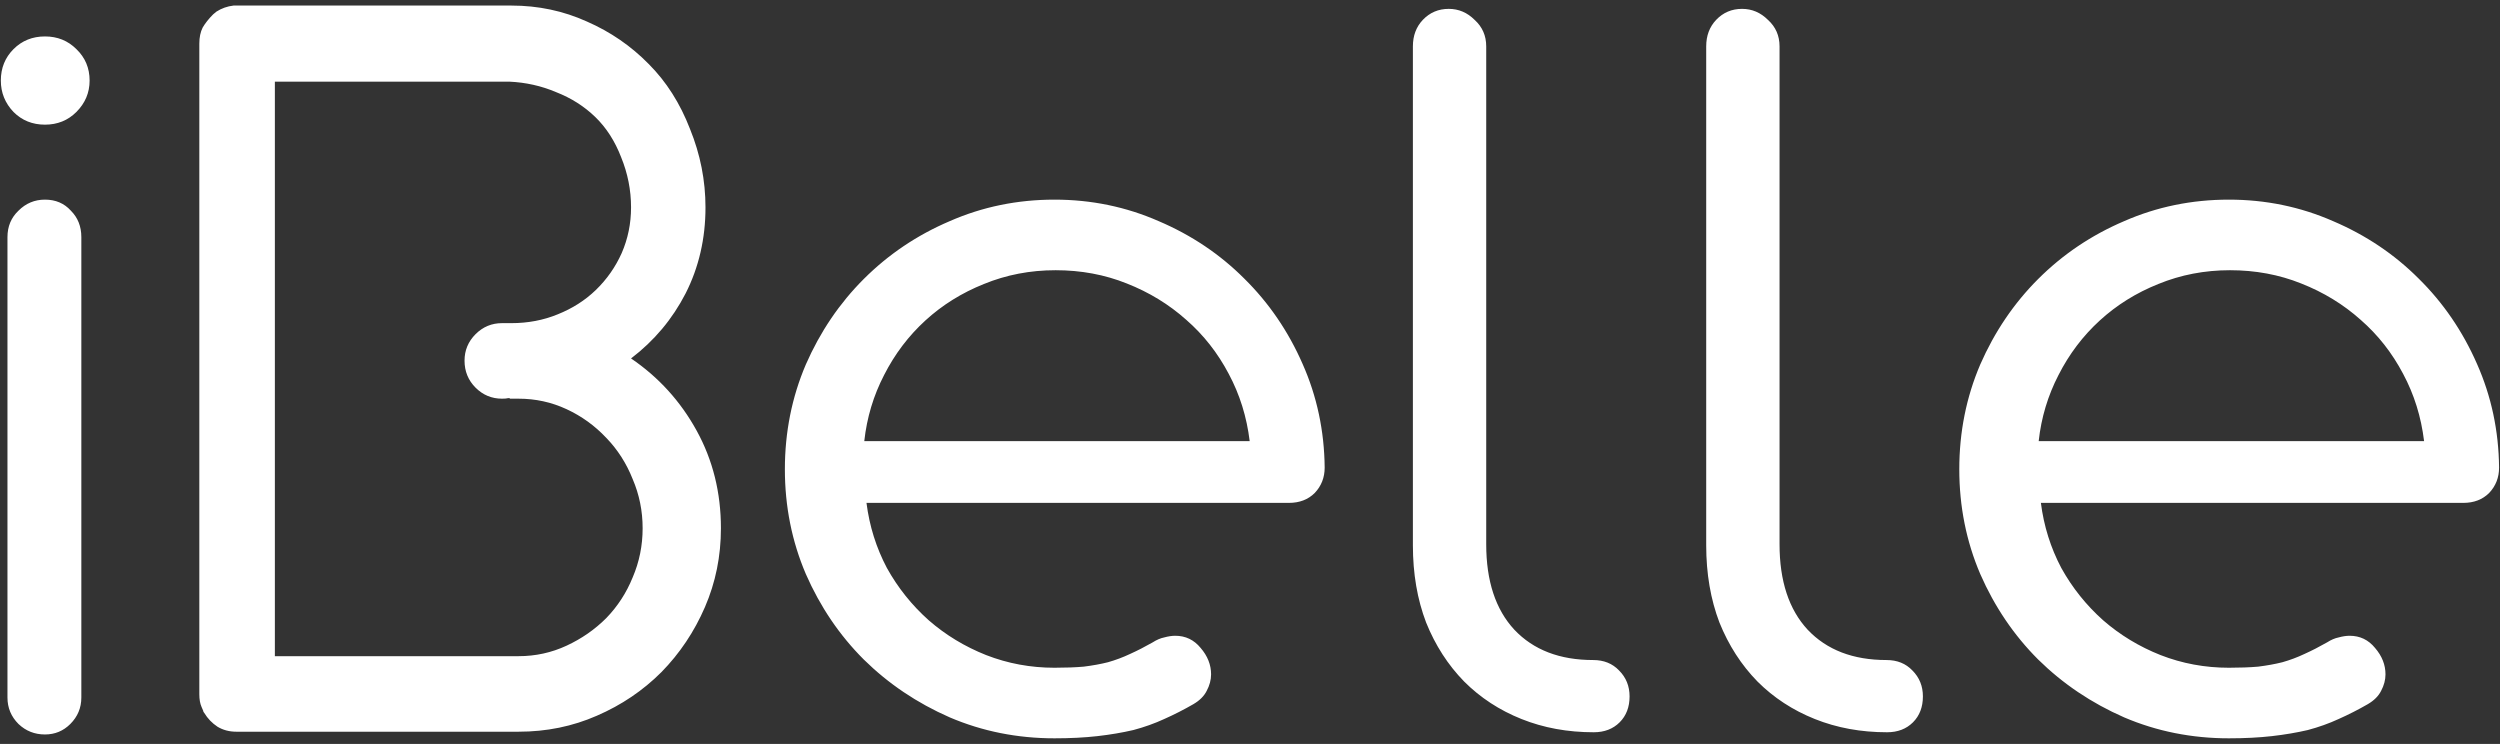 <svg width="205" height="61" viewBox="0 0 205 61" fill="none" xmlns="http://www.w3.org/2000/svg">
<rect x="0" y="0" width="205" height="61" fill="#333333" stroke="none"/>
<path d="M0.069 6.605C0.069 5.58 0.416 4.721 1.109 4.028C1.802 3.334 2.661 2.988 3.686 2.988C4.711 2.988 5.57 3.334 6.263 4.028C6.986 4.721 7.348 5.58 7.348 6.605C7.348 7.599 6.986 8.458 6.263 9.182C5.57 9.875 4.711 10.222 3.686 10.222C2.661 10.222 1.802 9.875 1.109 9.182C0.416 8.458 0.069 7.599 0.069 6.605ZM0.612 19.445C0.612 18.571 0.913 17.848 1.516 17.275C2.119 16.672 2.842 16.37 3.686 16.37C4.56 16.37 5.268 16.672 5.811 17.275C6.384 17.848 6.67 18.571 6.67 19.445V57.197C6.67 58.041 6.369 58.764 5.766 59.367C5.193 59.94 4.5 60.226 3.686 60.226C2.842 60.226 2.119 59.94 1.516 59.367C0.913 58.764 0.612 58.041 0.612 57.197V19.445ZM19.375 60C18.802 60 18.29 59.864 17.837 59.593C17.385 59.292 17.023 58.915 16.752 58.463C16.692 58.403 16.662 58.342 16.662 58.282L16.526 57.965C16.406 57.694 16.345 57.348 16.345 56.926V3.576C16.345 3.063 16.436 2.626 16.617 2.264C16.828 1.903 17.114 1.541 17.476 1.179L17.747 0.953C18.169 0.682 18.636 0.516 19.148 0.456H41.935C44.136 0.456 46.2 0.893 48.129 1.767C50.058 2.611 51.746 3.772 53.193 5.248C54.64 6.695 55.77 8.474 56.584 10.583C57.428 12.663 57.85 14.803 57.85 17.003C57.85 19.566 57.307 21.916 56.222 24.057C55.137 26.166 53.645 27.945 51.746 29.392C54.007 30.929 55.8 32.903 57.126 35.314C58.453 37.726 59.116 40.393 59.116 43.317C59.116 45.608 58.679 47.763 57.805 49.782C56.931 51.802 55.74 53.58 54.233 55.117C52.726 56.624 50.963 57.815 48.943 58.689C46.954 59.563 44.814 60 42.523 60H19.375ZM38.092 29.572C38.092 28.729 38.394 28.005 38.996 27.402C39.599 26.799 40.323 26.498 41.167 26.498H41.935C43.292 26.498 44.557 26.257 45.733 25.775C46.939 25.292 47.979 24.629 48.853 23.785C49.757 22.911 50.465 21.901 50.978 20.756C51.49 19.581 51.746 18.33 51.746 17.003C51.746 15.587 51.475 14.215 50.932 12.889C50.42 11.563 49.712 10.463 48.807 9.589C47.903 8.715 46.833 8.036 45.597 7.554C44.392 7.042 43.111 6.755 41.754 6.695H22.539V53.806H42.523C43.91 53.806 45.221 53.52 46.456 52.947C47.692 52.374 48.777 51.621 49.712 50.686C50.646 49.722 51.37 48.607 51.882 47.341C52.424 46.075 52.696 44.733 52.696 43.317C52.696 41.9 52.424 40.559 51.882 39.293C51.37 37.997 50.646 36.867 49.712 35.902C48.777 34.907 47.692 34.124 46.456 33.551C45.221 32.978 43.91 32.692 42.523 32.692H41.8V32.647H41.664C41.574 32.677 41.408 32.692 41.167 32.692C40.323 32.692 39.599 32.391 38.996 31.788C38.394 31.185 38.092 30.447 38.092 29.572ZM71.052 41.237C71.293 43.136 71.85 44.914 72.725 46.572C73.629 48.2 74.774 49.631 76.161 50.867C77.547 52.073 79.115 53.022 80.863 53.716C82.641 54.409 84.51 54.755 86.469 54.755C87.373 54.755 88.172 54.725 88.865 54.665C89.589 54.575 90.252 54.454 90.855 54.303C91.487 54.123 92.09 53.896 92.663 53.625C93.266 53.354 93.884 53.037 94.517 52.676C94.848 52.465 95.165 52.329 95.466 52.269C95.798 52.178 96.099 52.133 96.37 52.133C97.214 52.133 97.907 52.465 98.45 53.128C99.023 53.791 99.309 54.514 99.309 55.298C99.309 55.75 99.189 56.202 98.947 56.654C98.736 57.076 98.375 57.438 97.862 57.739C97.079 58.191 96.28 58.598 95.466 58.96C94.682 59.322 93.838 59.623 92.934 59.864C92.03 60.075 91.05 60.241 89.996 60.362C88.941 60.482 87.765 60.542 86.469 60.542C83.425 60.542 80.561 59.97 77.879 58.825C75.196 57.649 72.845 56.067 70.826 54.077C68.836 52.088 67.254 49.752 66.078 47.069C64.933 44.387 64.36 41.523 64.36 38.479C64.36 35.435 64.933 32.572 66.078 29.889C67.254 27.206 68.836 24.87 70.826 22.881C72.845 20.862 75.196 19.279 77.879 18.134C80.561 16.958 83.425 16.37 86.469 16.37C89.483 16.37 92.331 16.958 95.014 18.134C97.697 19.279 100.033 20.846 102.022 22.836C104.041 24.825 105.639 27.161 106.814 29.844C107.99 32.496 108.593 35.329 108.623 38.343C108.623 39.157 108.351 39.851 107.809 40.423C107.266 40.966 106.558 41.237 105.684 41.237H71.052ZM102.474 36.173C102.233 34.184 101.66 32.345 100.756 30.657C99.852 28.939 98.691 27.462 97.275 26.227C95.858 24.961 94.23 23.966 92.392 23.243C90.583 22.519 88.639 22.158 86.559 22.158C84.48 22.158 82.52 22.534 80.682 23.288C78.873 24.011 77.276 25.006 75.889 26.272C74.503 27.538 73.373 29.03 72.499 30.748C71.624 32.436 71.082 34.244 70.871 36.173H102.474ZM130.641 54.123C131.515 54.123 132.223 54.409 132.766 54.981C133.339 55.554 133.625 56.263 133.625 57.106C133.625 57.98 133.354 58.689 132.811 59.231C132.269 59.774 131.56 60.045 130.686 60.045C128.546 60.045 126.572 59.684 124.763 58.96C122.955 58.237 121.388 57.212 120.061 55.886C118.735 54.529 117.695 52.917 116.942 51.048C116.218 49.149 115.857 47.039 115.857 44.718V3.802C115.857 2.928 116.128 2.204 116.67 1.631C117.243 1.029 117.951 0.727 118.795 0.727C119.609 0.727 120.318 1.029 120.92 1.631C121.553 2.204 121.87 2.928 121.87 3.802V44.628C121.87 47.642 122.638 49.978 124.176 51.636C125.743 53.294 127.898 54.123 130.641 54.123ZM154.694 54.123C155.568 54.123 156.276 54.409 156.819 54.981C157.391 55.554 157.678 56.263 157.678 57.106C157.678 57.98 157.406 58.689 156.864 59.231C156.321 59.774 155.613 60.045 154.739 60.045C152.599 60.045 150.625 59.684 148.816 58.96C147.008 58.237 145.44 57.212 144.114 55.886C142.788 54.529 141.748 52.917 140.994 51.048C140.271 49.149 139.909 47.039 139.909 44.718V3.802C139.909 2.928 140.181 2.204 140.723 1.631C141.296 1.029 142.004 0.727 142.848 0.727C143.662 0.727 144.37 1.029 144.973 1.631C145.606 2.204 145.923 2.928 145.923 3.802V44.628C145.923 47.642 146.691 49.978 148.228 51.636C149.796 53.294 151.951 54.123 154.694 54.123ZM167.353 41.237C167.594 43.136 168.152 44.914 169.026 46.572C169.93 48.2 171.075 49.631 172.462 50.867C173.848 52.073 175.416 53.022 177.164 53.716C178.942 54.409 180.811 54.755 182.77 54.755C183.674 54.755 184.473 54.725 185.166 54.665C185.89 54.575 186.553 54.454 187.156 54.303C187.789 54.123 188.392 53.896 188.964 53.625C189.567 53.354 190.185 53.037 190.818 52.676C191.149 52.465 191.466 52.329 191.767 52.269C192.099 52.178 192.4 52.133 192.672 52.133C193.516 52.133 194.209 52.465 194.751 53.128C195.324 53.791 195.61 54.514 195.61 55.298C195.61 55.75 195.49 56.202 195.249 56.654C195.038 57.076 194.676 57.438 194.164 57.739C193.38 58.191 192.581 58.598 191.767 58.96C190.984 59.322 190.14 59.623 189.236 59.864C188.331 60.075 187.352 60.241 186.297 60.362C185.242 60.482 184.066 60.542 182.77 60.542C179.726 60.542 176.863 59.97 174.18 58.825C171.497 57.649 169.146 56.067 167.127 54.077C165.138 52.088 163.555 49.752 162.38 47.069C161.234 44.387 160.662 41.523 160.662 38.479C160.662 35.435 161.234 32.572 162.38 29.889C163.555 27.206 165.138 24.87 167.127 22.881C169.146 20.862 171.497 19.279 174.18 18.134C176.863 16.958 179.726 16.37 182.77 16.37C185.784 16.37 188.633 16.958 191.315 18.134C193.998 19.279 196.334 20.846 198.323 22.836C200.343 24.825 201.94 27.161 203.116 29.844C204.291 32.496 204.894 35.329 204.924 38.343C204.924 39.157 204.653 39.851 204.11 40.423C203.568 40.966 202.859 41.237 201.985 41.237H167.353ZM198.775 36.173C198.534 34.184 197.961 32.345 197.057 30.657C196.153 28.939 194.993 27.462 193.576 26.227C192.159 24.961 190.532 23.966 188.693 23.243C186.885 22.519 184.94 22.158 182.861 22.158C180.781 22.158 178.822 22.534 176.983 23.288C175.175 24.011 173.577 25.006 172.191 26.272C170.804 27.538 169.674 29.03 168.8 30.748C167.926 32.436 167.383 34.244 167.172 36.173H198.775Z" fill="white"/>
</svg>
